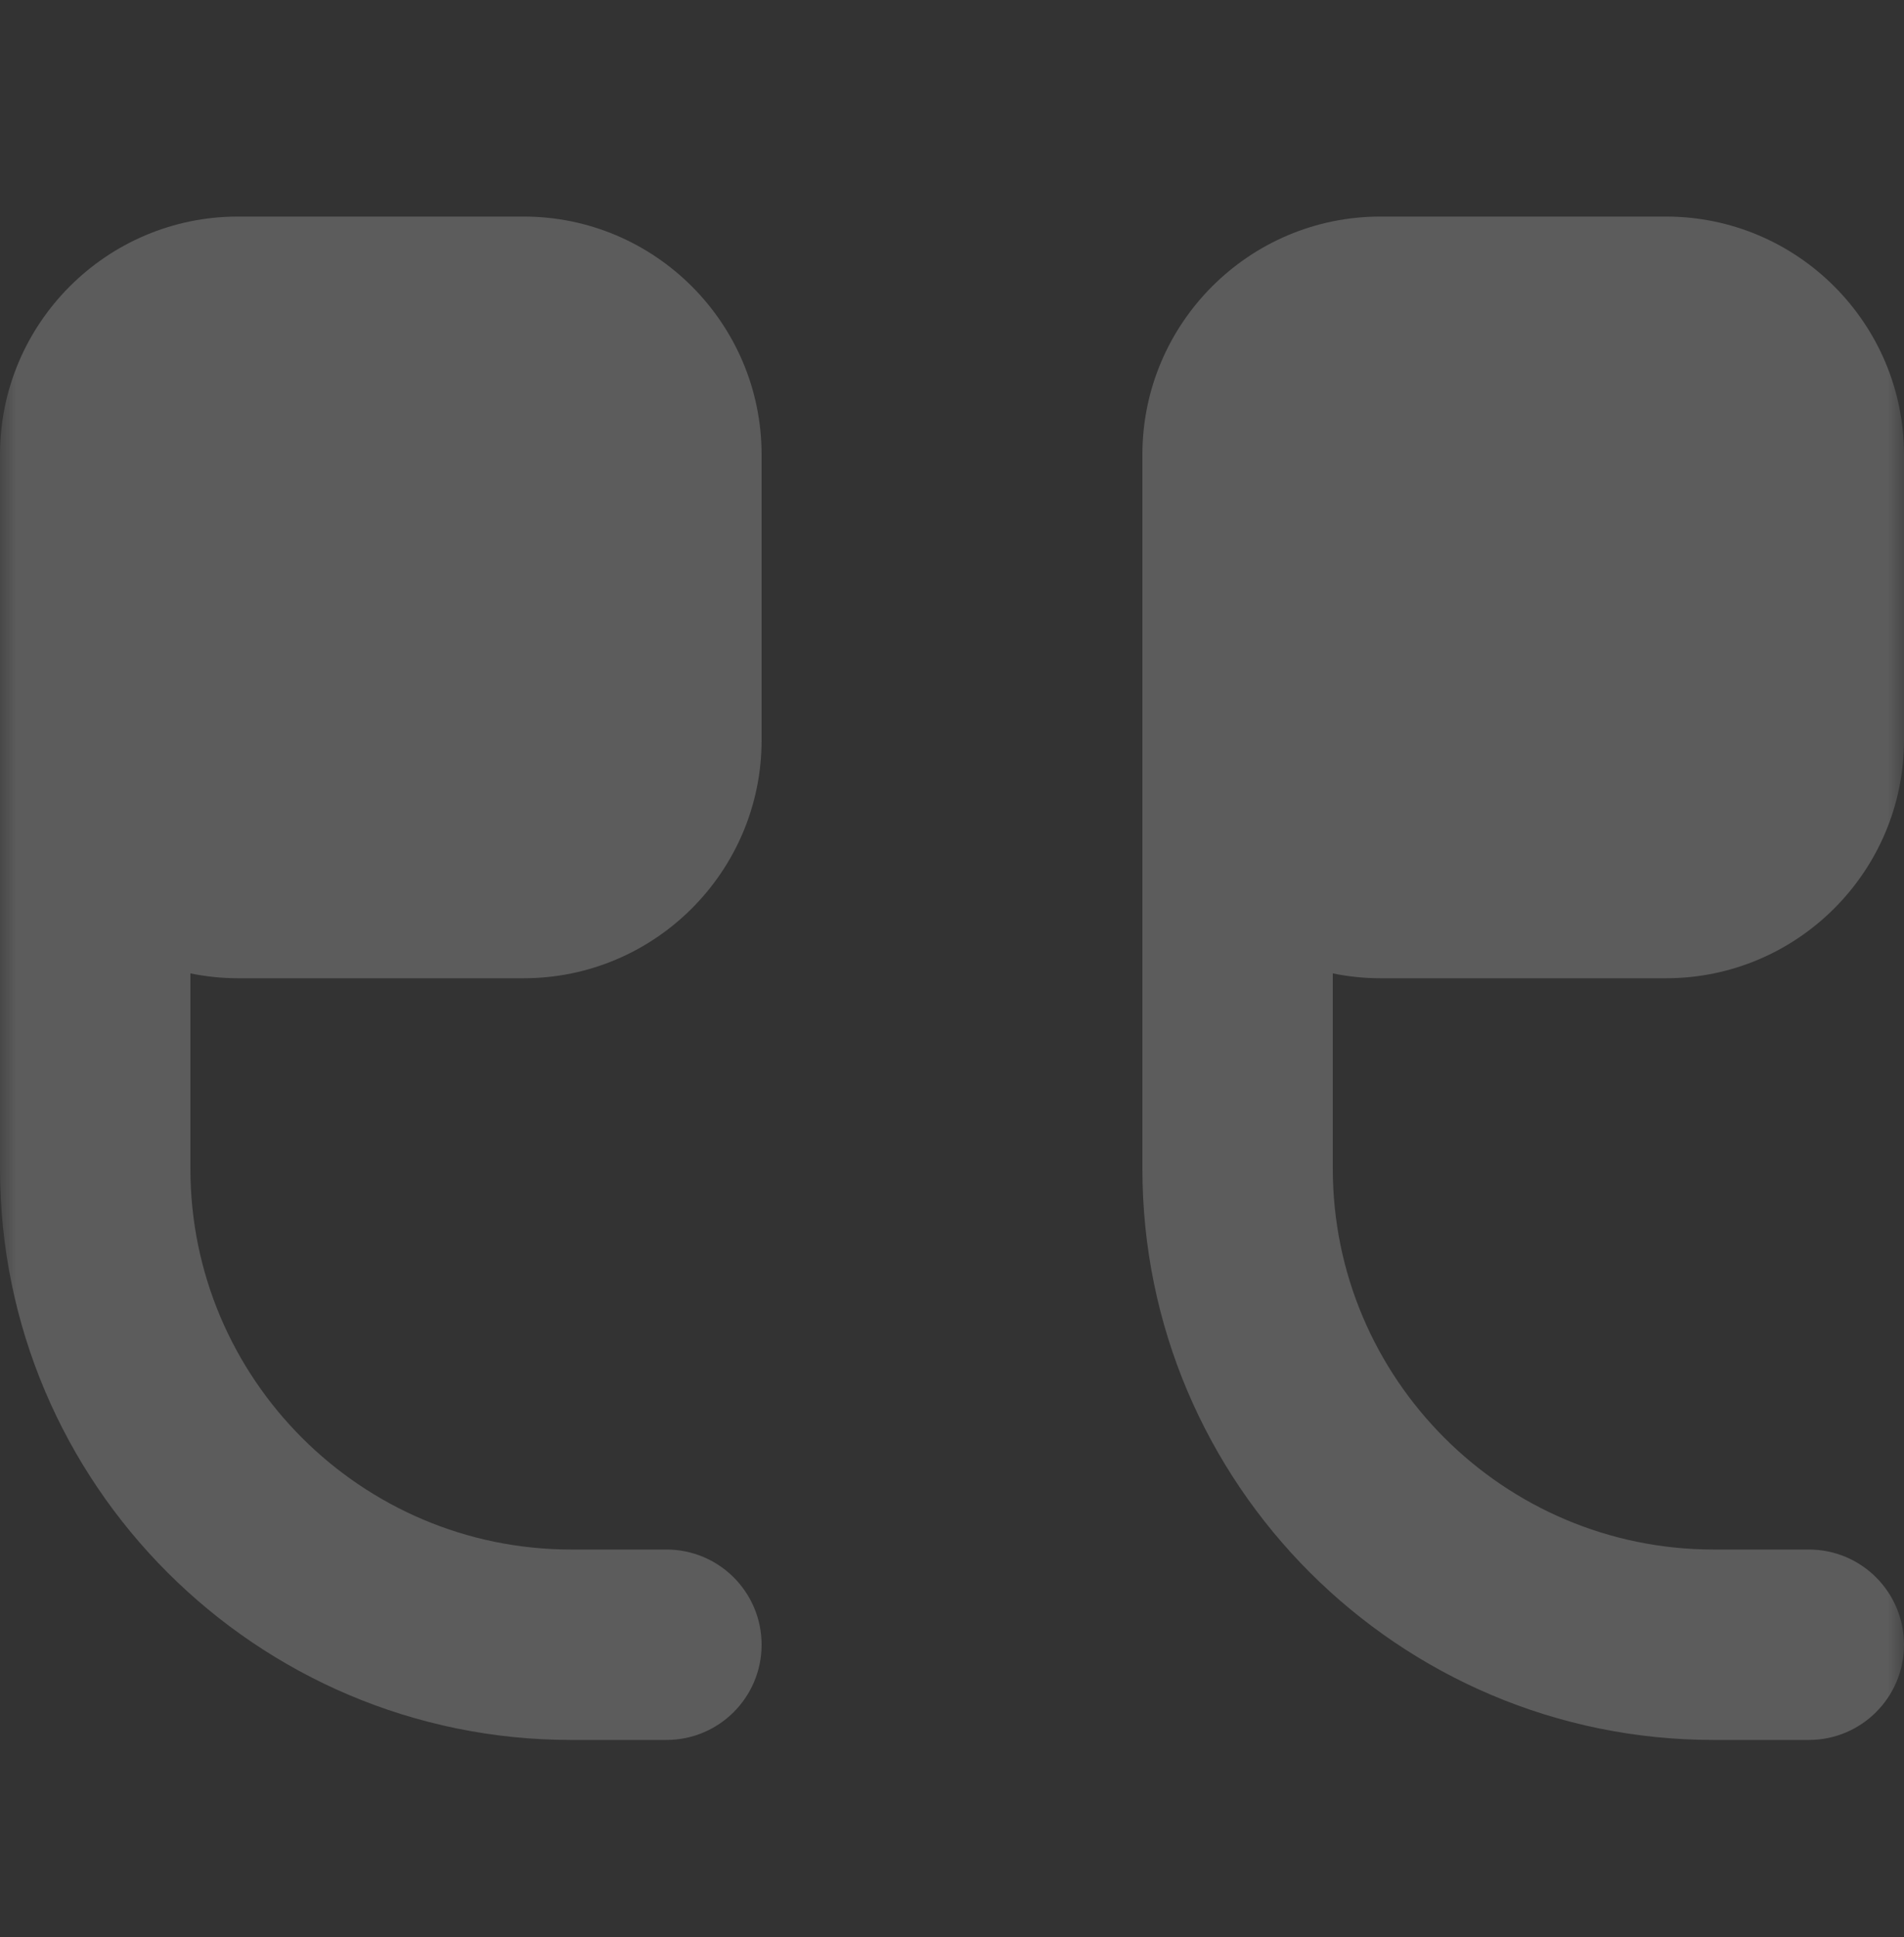 <svg width="58" height="59" viewBox="0 0 58 59" fill="none" xmlns="http://www.w3.org/2000/svg">
<rect x="0" y="0" width="58" height="59" fill="#333333" stroke="none"/>
<mask id="mask0_139_332" style="mask-type:luminance" maskUnits="userSpaceOnUse" x="0" y="0" width="58" height="59">
<path d="M0 0.796H58V58.796H0V0.796Z" fill="white"/>
</mask>
<g mask="url(#mask0_139_332)">
<path d="M7.25 6.596H15.95C19.949 6.596 23.2 9.85 23.2 13.846V22.546C23.2 26.542 19.949 29.796 15.95 29.796H7.25C6.754 29.796 6.27 29.744 5.8 29.648V35.596C5.8 41.993 11.003 47.196 17.4 47.196H20.3C21.904 47.196 23.2 48.495 23.2 50.096C23.2 51.697 21.904 52.996 20.3 52.996H17.4C7.804 52.996 0 45.192 0 35.596V13.846C0 9.85 3.251 6.596 7.25 6.596Z" fill="white" fill-opacity="0.2"/>
<path d="M42.05 6.596H50.75C54.749 6.596 58 9.85 58 13.846V22.546C58 26.542 54.749 29.796 50.75 29.796H42.05C41.554 29.796 41.07 29.744 40.6 29.648V35.596C40.6 41.993 45.803 47.196 52.2 47.196H55.1C56.704 47.196 58 48.495 58 50.096C58 51.697 56.704 52.996 55.1 52.996H52.2C42.604 52.996 34.8 45.192 34.8 35.596V13.846C34.8 9.85 38.051 6.596 42.05 6.596Z" fill="white" fill-opacity="0.2"/>
</g>
</svg>
